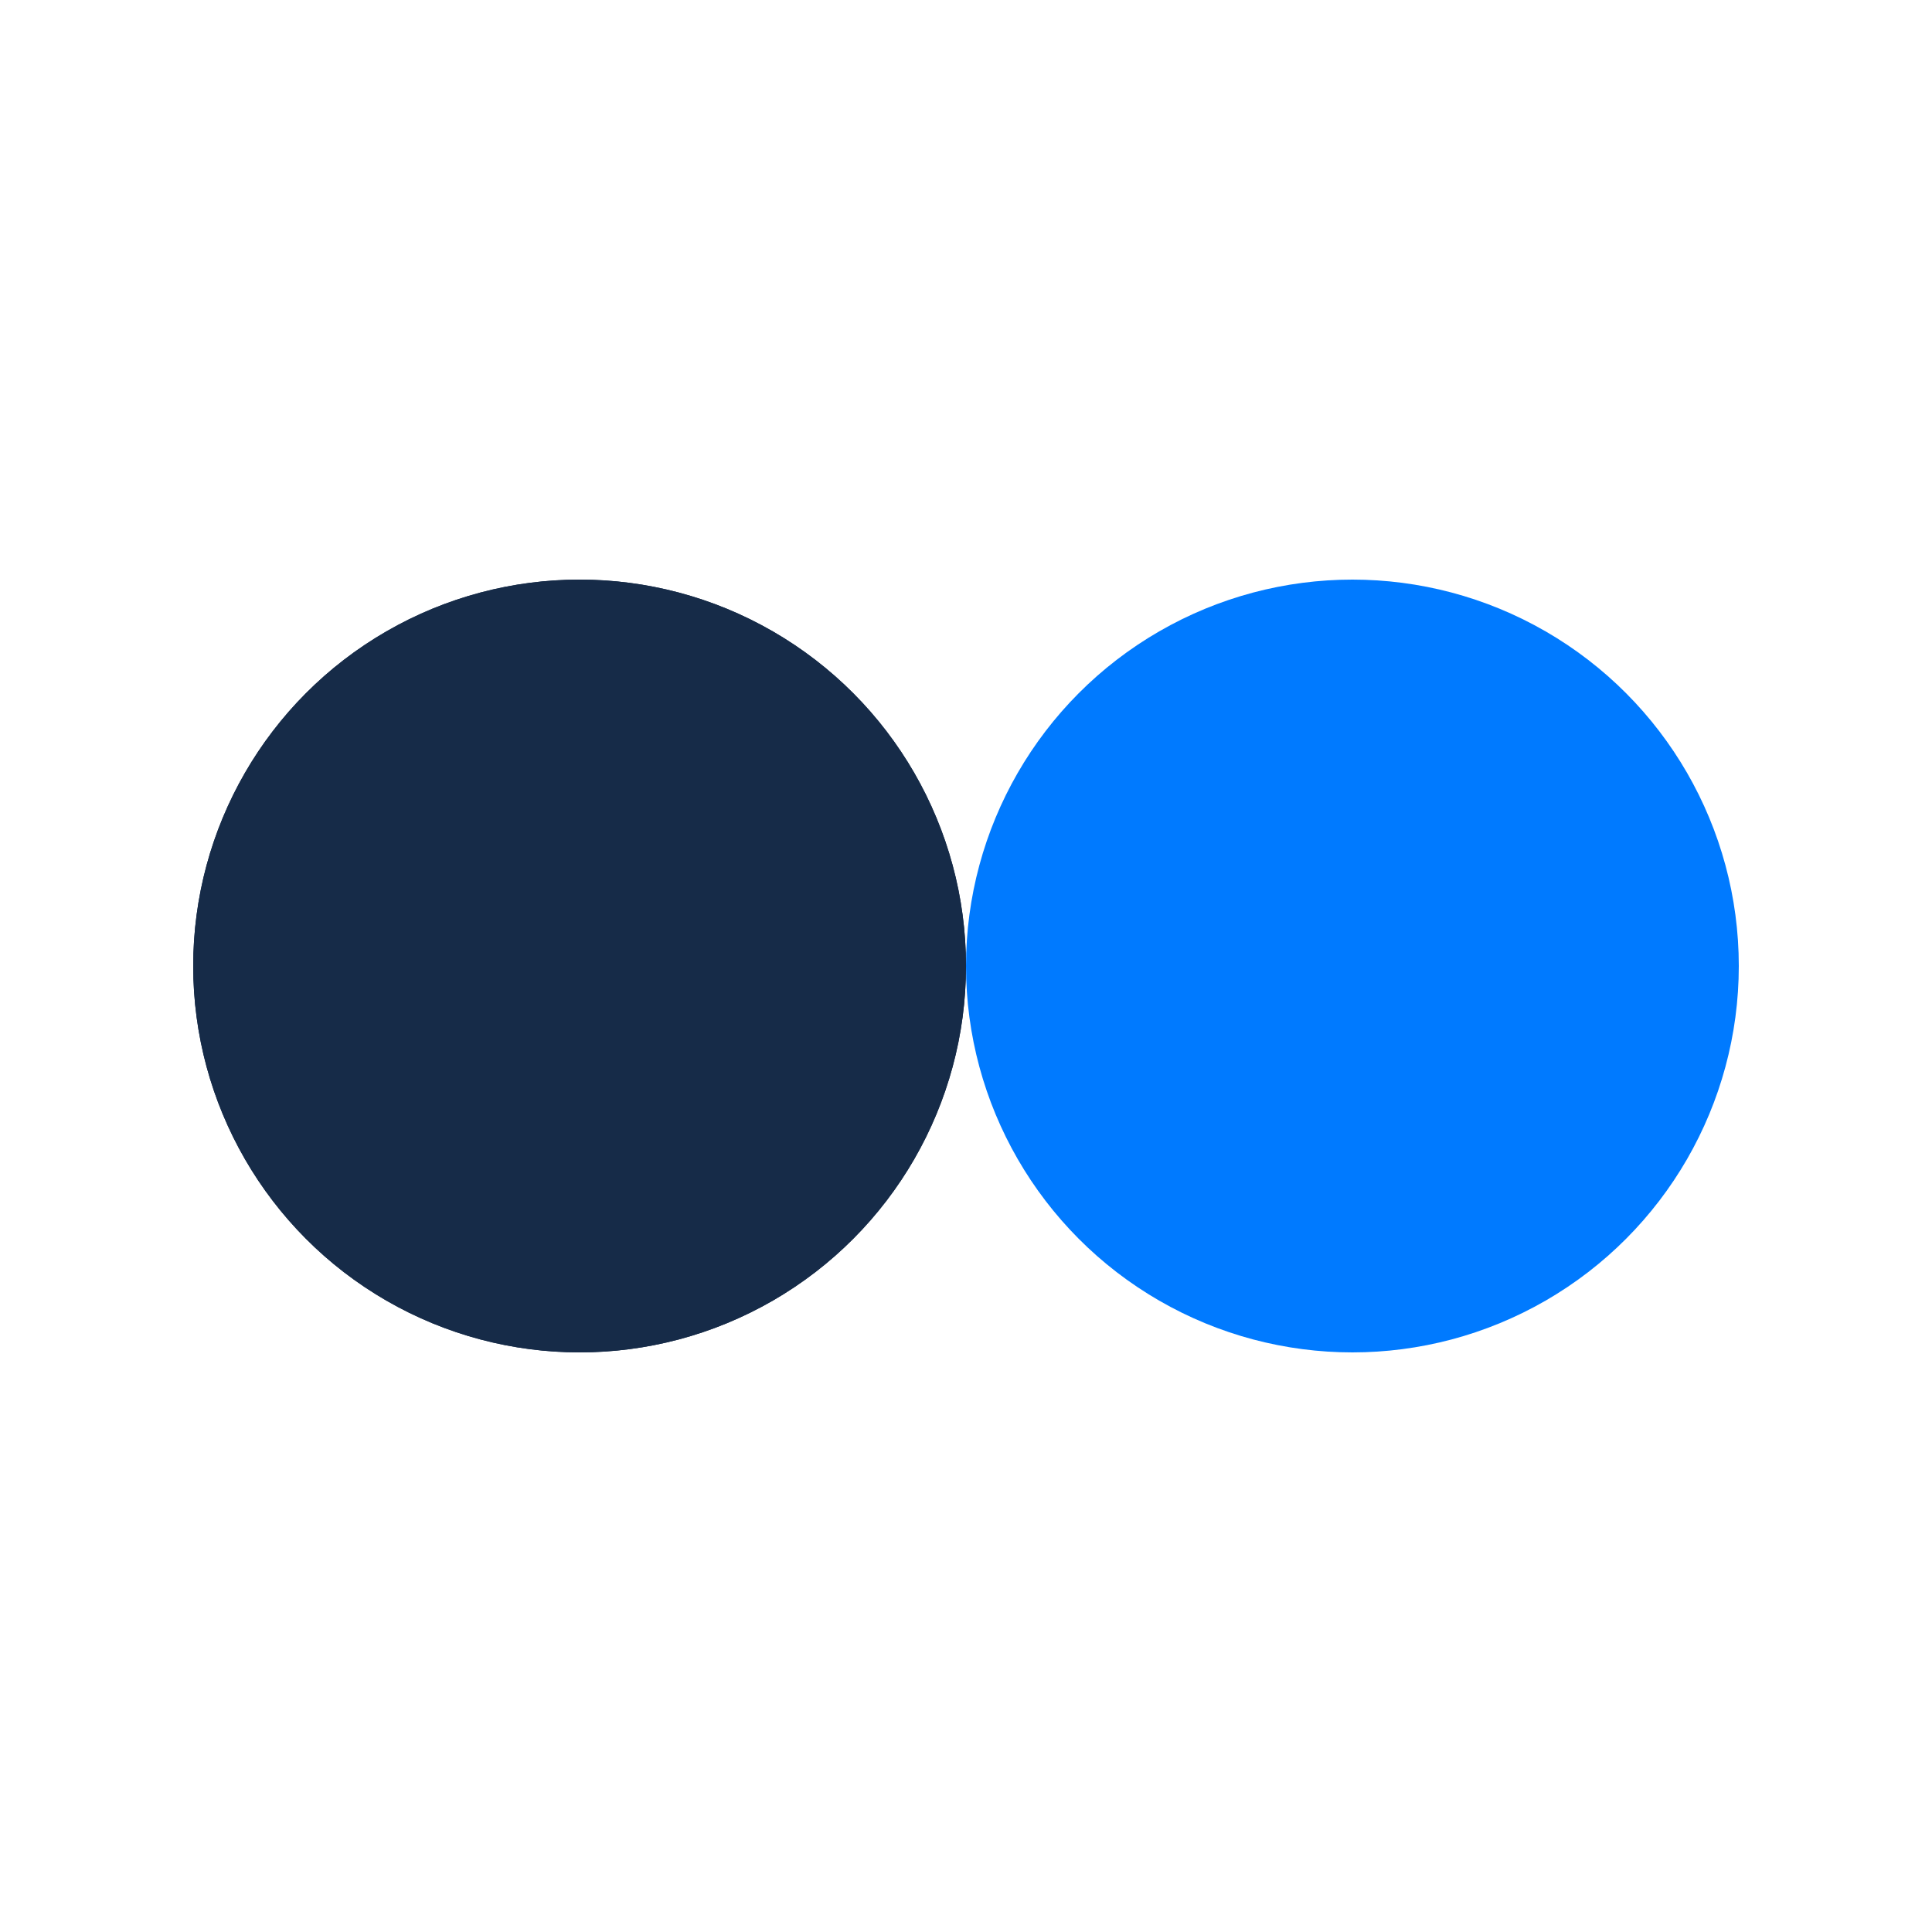 <svg xmlns="http://www.w3.org/2000/svg" viewBox="0 0 100 100" preserveAspectRatio="xMidYMid" width="200" height="200" style="shape-rendering: auto; display: block; background: transparent;" xmlns:xlink="http://www.w3.org/1999/xlink"><g><circle r="20" fill="#162b48" cy="50" cx="30">
  <animate begin="-0.862s" values="30;70;30" keyTimes="0;0.5;1" dur="1.724s" repeatCount="indefinite" attributeName="cx"></animate>
</circle>
<circle r="20" fill="#007aff" cy="50" cx="70">
  <animate begin="0s" values="30;70;30" keyTimes="0;0.5;1" dur="1.724s" repeatCount="indefinite" attributeName="cx"></animate>
</circle>
<circle r="20" fill="#162b48" cy="50" cx="30">
  <animate begin="-0.862s" values="30;70;30" keyTimes="0;0.5;1" dur="1.724s" repeatCount="indefinite" attributeName="cx"></animate>
  <animate repeatCount="indefinite" dur="1.724s" keyTimes="0;0.499;0.5;1" calcMode="discrete" values="0;0;1;1" attributeName="fill-opacity"></animate>
</circle><g></g></g><!-- [ldio] generated by https://loading.io --></svg>